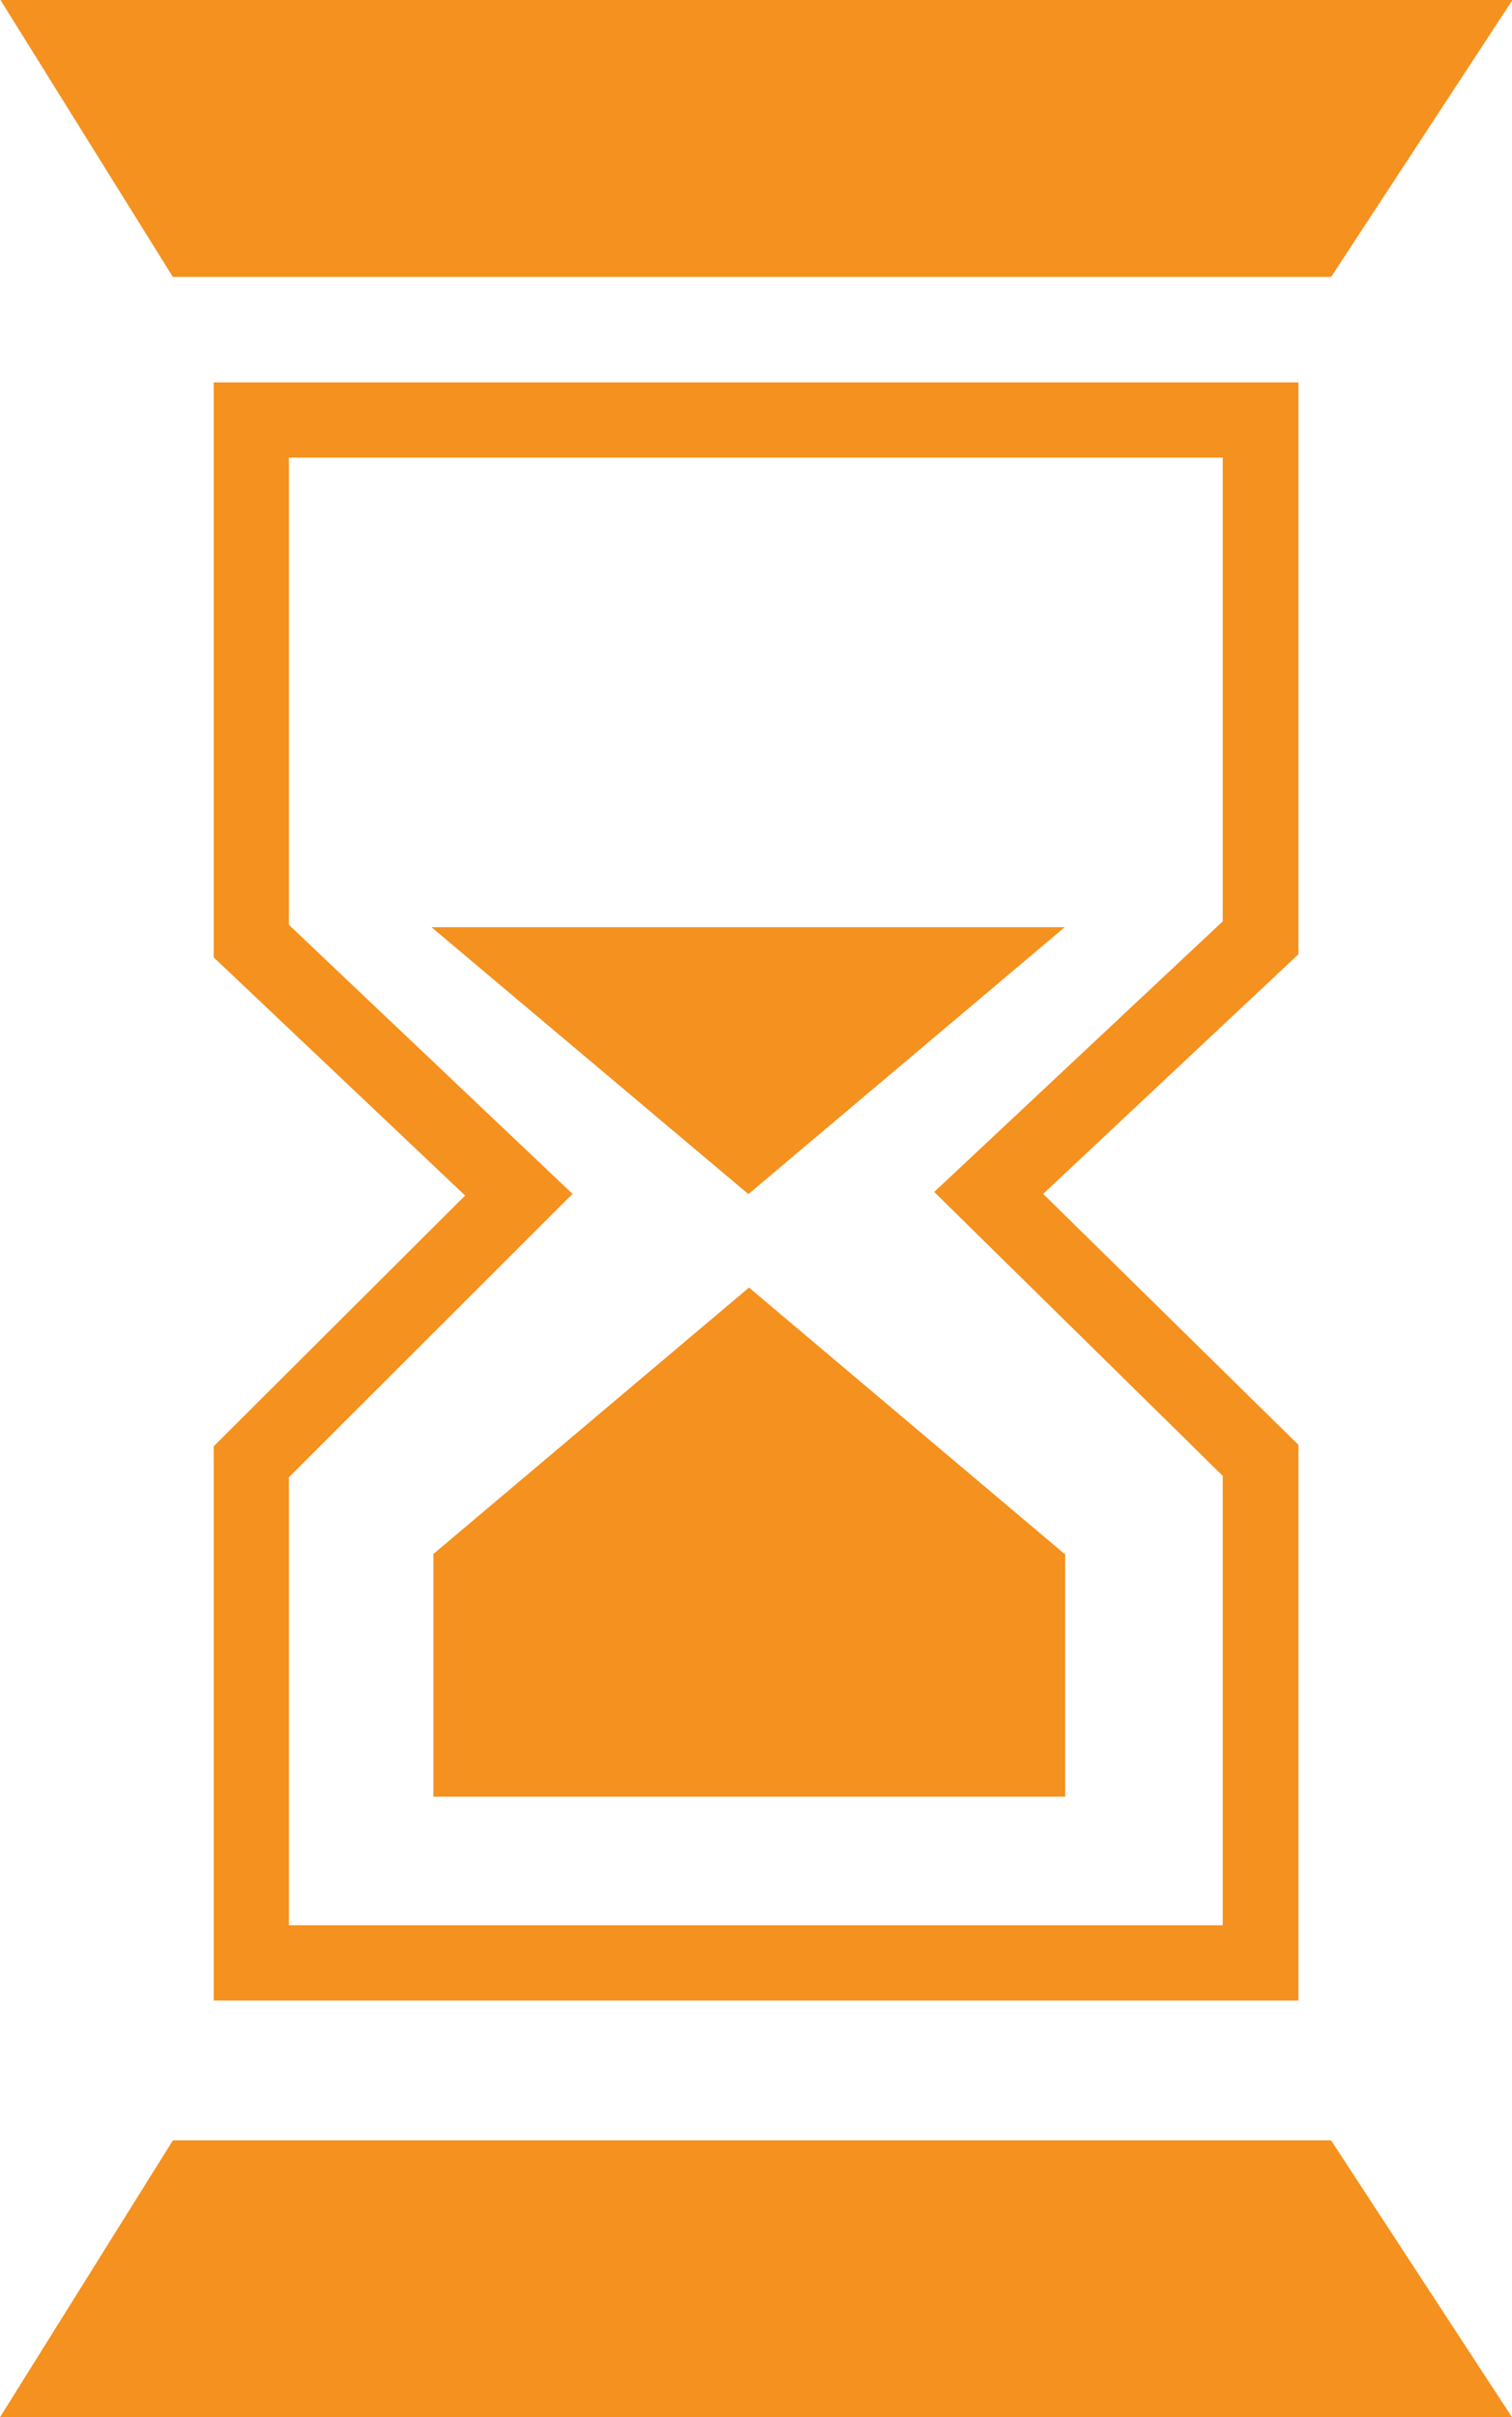 <svg xmlns="http://www.w3.org/2000/svg" width="12.629" height="20.178" viewBox="0 0 12.629 20.178">
  <defs>
    <style>
      .cls-1 {
        fill: #f5911e;
      }
    </style>
  </defs>
  <g id="Group_12169" data-name="Group 12169" transform="translate(-1480.596 9297.958)">
    <path id="Path_1773" data-name="Path 1773" class="cls-1" d="M619.714,2228.812H610.04L608.6,2226.5h12.629Z" transform="translate(872 -11524.458)"/>
    <path id="Path_1774" data-name="Path 1774" class="cls-1" d="M619.714,2244.367H610.04l-1.444,2.311h12.629Z" transform="translate(872 -11524.458)"/>
    <path id="Path_1775" data-name="Path 1775" class="cls-1" d="M619.441,2243.2h-9.06v-4.627l2.1-2.093-2.1-1.988v-4.8h9.06v4.774l-2.132,2,2.132,2.095Zm-8.432-.629h7.8v-3.751l-2.41-2.37,2.41-2.259v-3.871h-7.8v3.9l2.369,2.246-2.369,2.366Z" transform="translate(872 -11524.458)"/>
    <path id="Path_1776" data-name="Path 1776" class="cls-1" d="M614.847,2236.468l2.642-2.228H612.2Z" transform="translate(872 -11524.458)"/>
    <path id="Path_1777" data-name="Path 1777" class="cls-1" d="M617.488,2239.472l0,0v0h0l-2.636-2.224-2.636,2.224h0l0,0h0v2.026h5.277v-2.026Z" transform="translate(872 -11524.458)"/>
  </g>
</svg>
